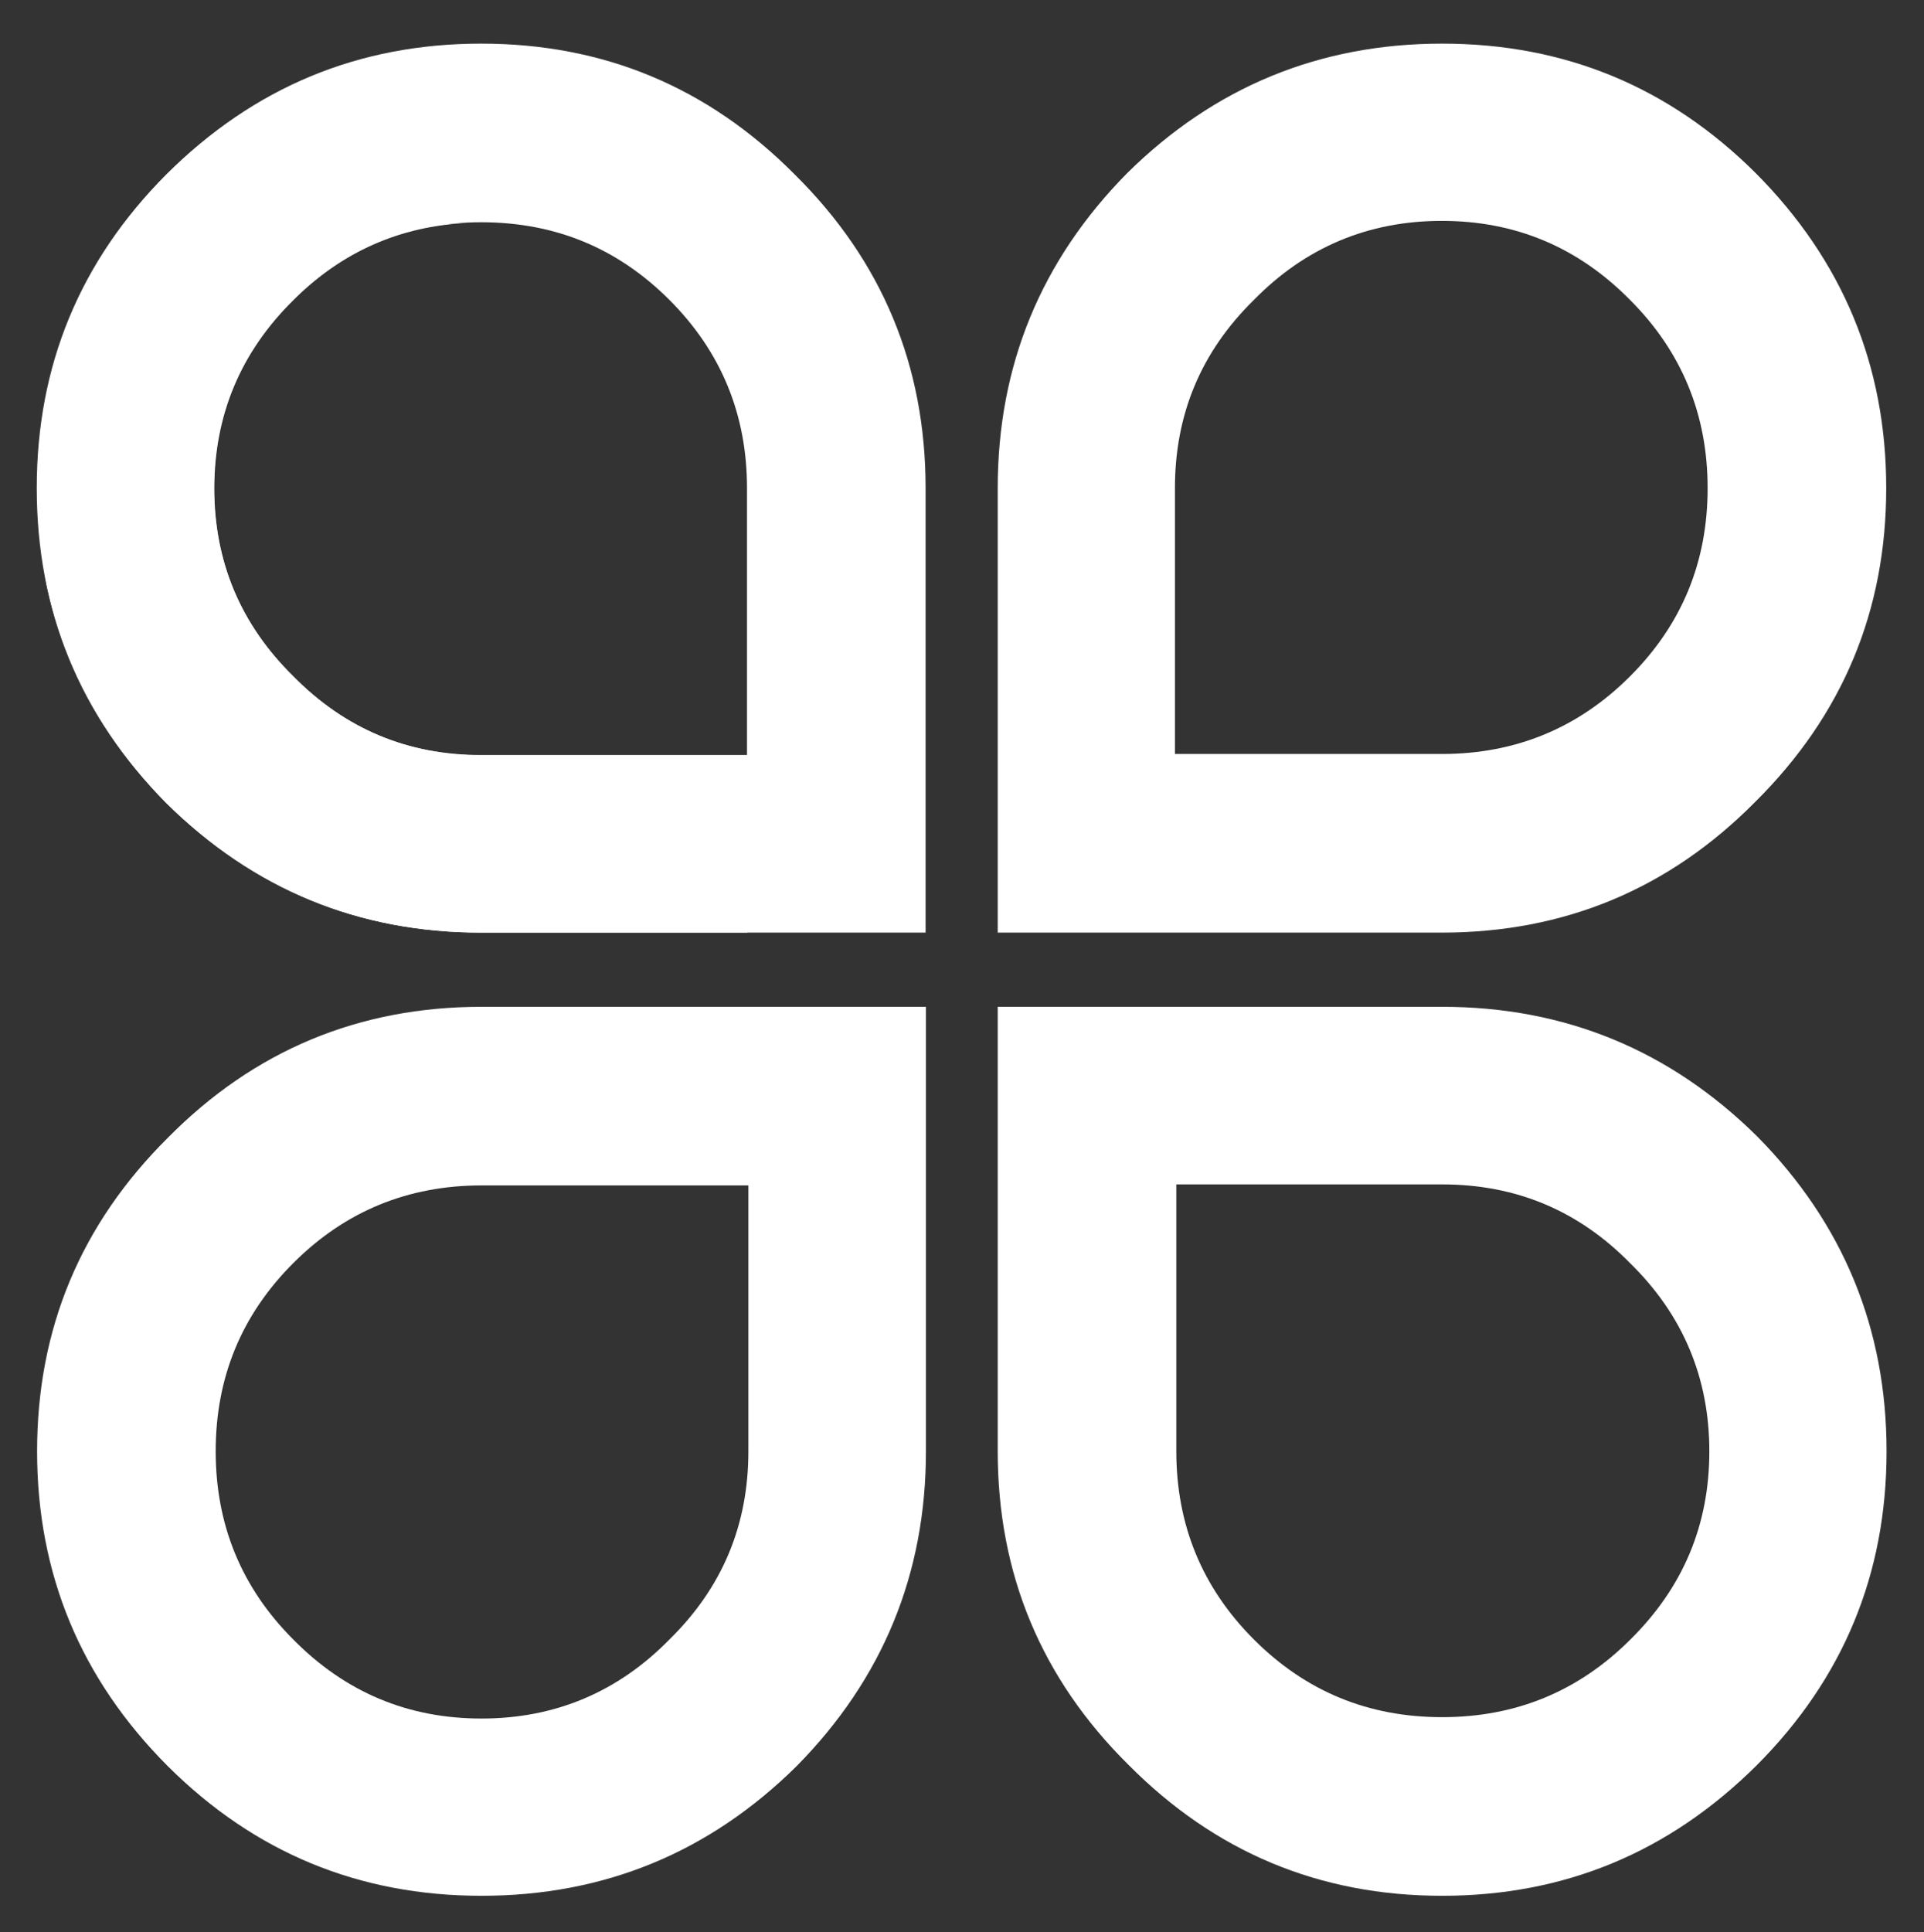 <?xml version="1.0" encoding="utf-8"?>
<!-- Generator: Adobe Illustrator 26.0.1, SVG Export Plug-In . SVG Version: 6.00 Build 0)  -->
<svg version="1.1" id="Layer_1" xmlns="http://www.w3.org/2000/svg" xmlns:xlink="http://www.w3.org/1999/xlink" x="0px" y="0px"
	 viewBox="0 0 560.2 562.5" style="enable-background:new 0 0 560.2 562.5;" xml:space="preserve">
<rect x="0" y="0" width="560.2" height="562.5" fill="#333333" stroke="none"/>
<style type="text/css">
	.st0{fill:#FFFFFF;}
</style>
<g>
	<g>
		<g>
			<path class="st0" d="M140.1,12.7c35.7,0,66.1,12.7,91.3,38.1c25.4,25.1,38.1,55.6,38.1,91.3v129.4H140.1
				c-35.7,0-66.3-12.6-91.7-37.7c-25.1-25.4-37.7-56-37.7-91.7S23.3,76,48.4,50.8C73.9,25.4,104.4,12.7,140.1,12.7z M217.5,142.1
				c0-21.4-7.5-39.7-22.6-54.8c-15.1-15.1-33.3-22.6-54.8-22.6c-21.4,0-39.7,7.5-54.8,22.6c-15.3,15.1-23,33.3-23,54.8
				c0,21.4,7.7,39.7,23,54.7c15.1,15.4,33.3,23,54.8,23h77.4V142.1z"/>
			<g>
				<path class="st0" d="M48.5,233.8c25.4,25.1,55.9,37.7,91.7,37.7h77.4v-51.6h-77.4c-21.4,0-39.7-7.7-54.8-23
					c-15.3-15.1-23-33.3-23-54.7c0-21.4,7.7-39.7,23-54.8c14.1-14.1,31.1-21.6,50.8-22.5c-34,0.9-63.2,13.6-87.7,38
					c-18.8,18.8-30.6,40.6-35.3,65.3C17.9,192.9,29.7,214.8,48.5,233.8z"/>
			</g>
		</g>
		<g>
			<path class="st0" d="M10.8,422.5c0-35.7,12.7-66.1,38.1-91.3c25.1-25.4,55.6-38.1,91.3-38.1h129.4v129.4
				c0,35.7-12.6,66.3-37.7,91.7c-25.4,25.1-56,37.7-91.7,37.7s-66.1-12.6-91.3-37.7C23.5,488.8,10.8,458.2,10.8,422.5z M140.2,345.1
				c-21.4,0-39.7,7.5-54.8,22.6c-15.1,15.1-22.6,33.3-22.6,54.8c0,21.4,7.5,39.7,22.6,54.8c15.1,15.3,33.3,23,54.8,23
				c21.4,0,39.7-7.7,54.7-23c15.4-15.1,23-33.3,23-54.8v-77.4L140.2,345.1L140.2,345.1z"/>
			<g>
				<path class="st0" d="M62.8,422.5L62.8,422.5L62.8,422.5z"/>
			</g>
		</g>
		<g>
			<path class="st0" d="M419.9,551.9c-35.7,0-66.1-12.7-91.3-38.1c-25.4-25.1-38.1-55.6-38.1-91.3V293.1h129.4
				c35.7,0,66.3,12.6,91.7,37.7c25.1,25.4,37.7,56,37.7,91.7s-12.6,66.1-37.7,91.3C486.1,539.2,455.6,551.9,419.9,551.9z
				 M342.5,422.5c0,21.4,7.5,39.7,22.6,54.8s33.3,22.6,54.8,22.6c21.4,0,39.7-7.5,54.8-22.6c15.3-15.1,23-33.3,23-54.8
				c0-21.4-7.7-39.7-23-54.7c-15.1-15.4-33.3-23-54.8-23h-77.4L342.5,422.5L342.5,422.5z"/>
		</g>
		<g>
			<path class="st0" d="M549.2,142.1c0,35.7-12.7,66.1-38.1,91.3c-25.1,25.4-55.6,38.1-91.3,38.1H290.5V142.1
				c0-35.7,12.6-66.3,37.7-91.7c25.4-25.1,56-37.7,91.7-37.7s66.1,12.6,91.3,37.7C536.5,75.8,549.2,106.4,549.2,142.1z M419.8,219.5
				c21.4,0,39.7-7.5,54.8-22.6s22.6-33.3,22.6-54.8c0-21.4-7.5-39.7-22.6-54.8c-15.1-15.3-33.3-23-54.8-23c-21.4,0-39.7,7.7-54.7,23
				c-15.4,15.1-23,33.3-23,54.8v77.4H419.8z"/>
			<g>
				<path class="st0" d="M497.2,142.1L497.2,142.1L497.2,142.1z"/>
			</g>
		</g>
	</g>
</g>
</svg>

